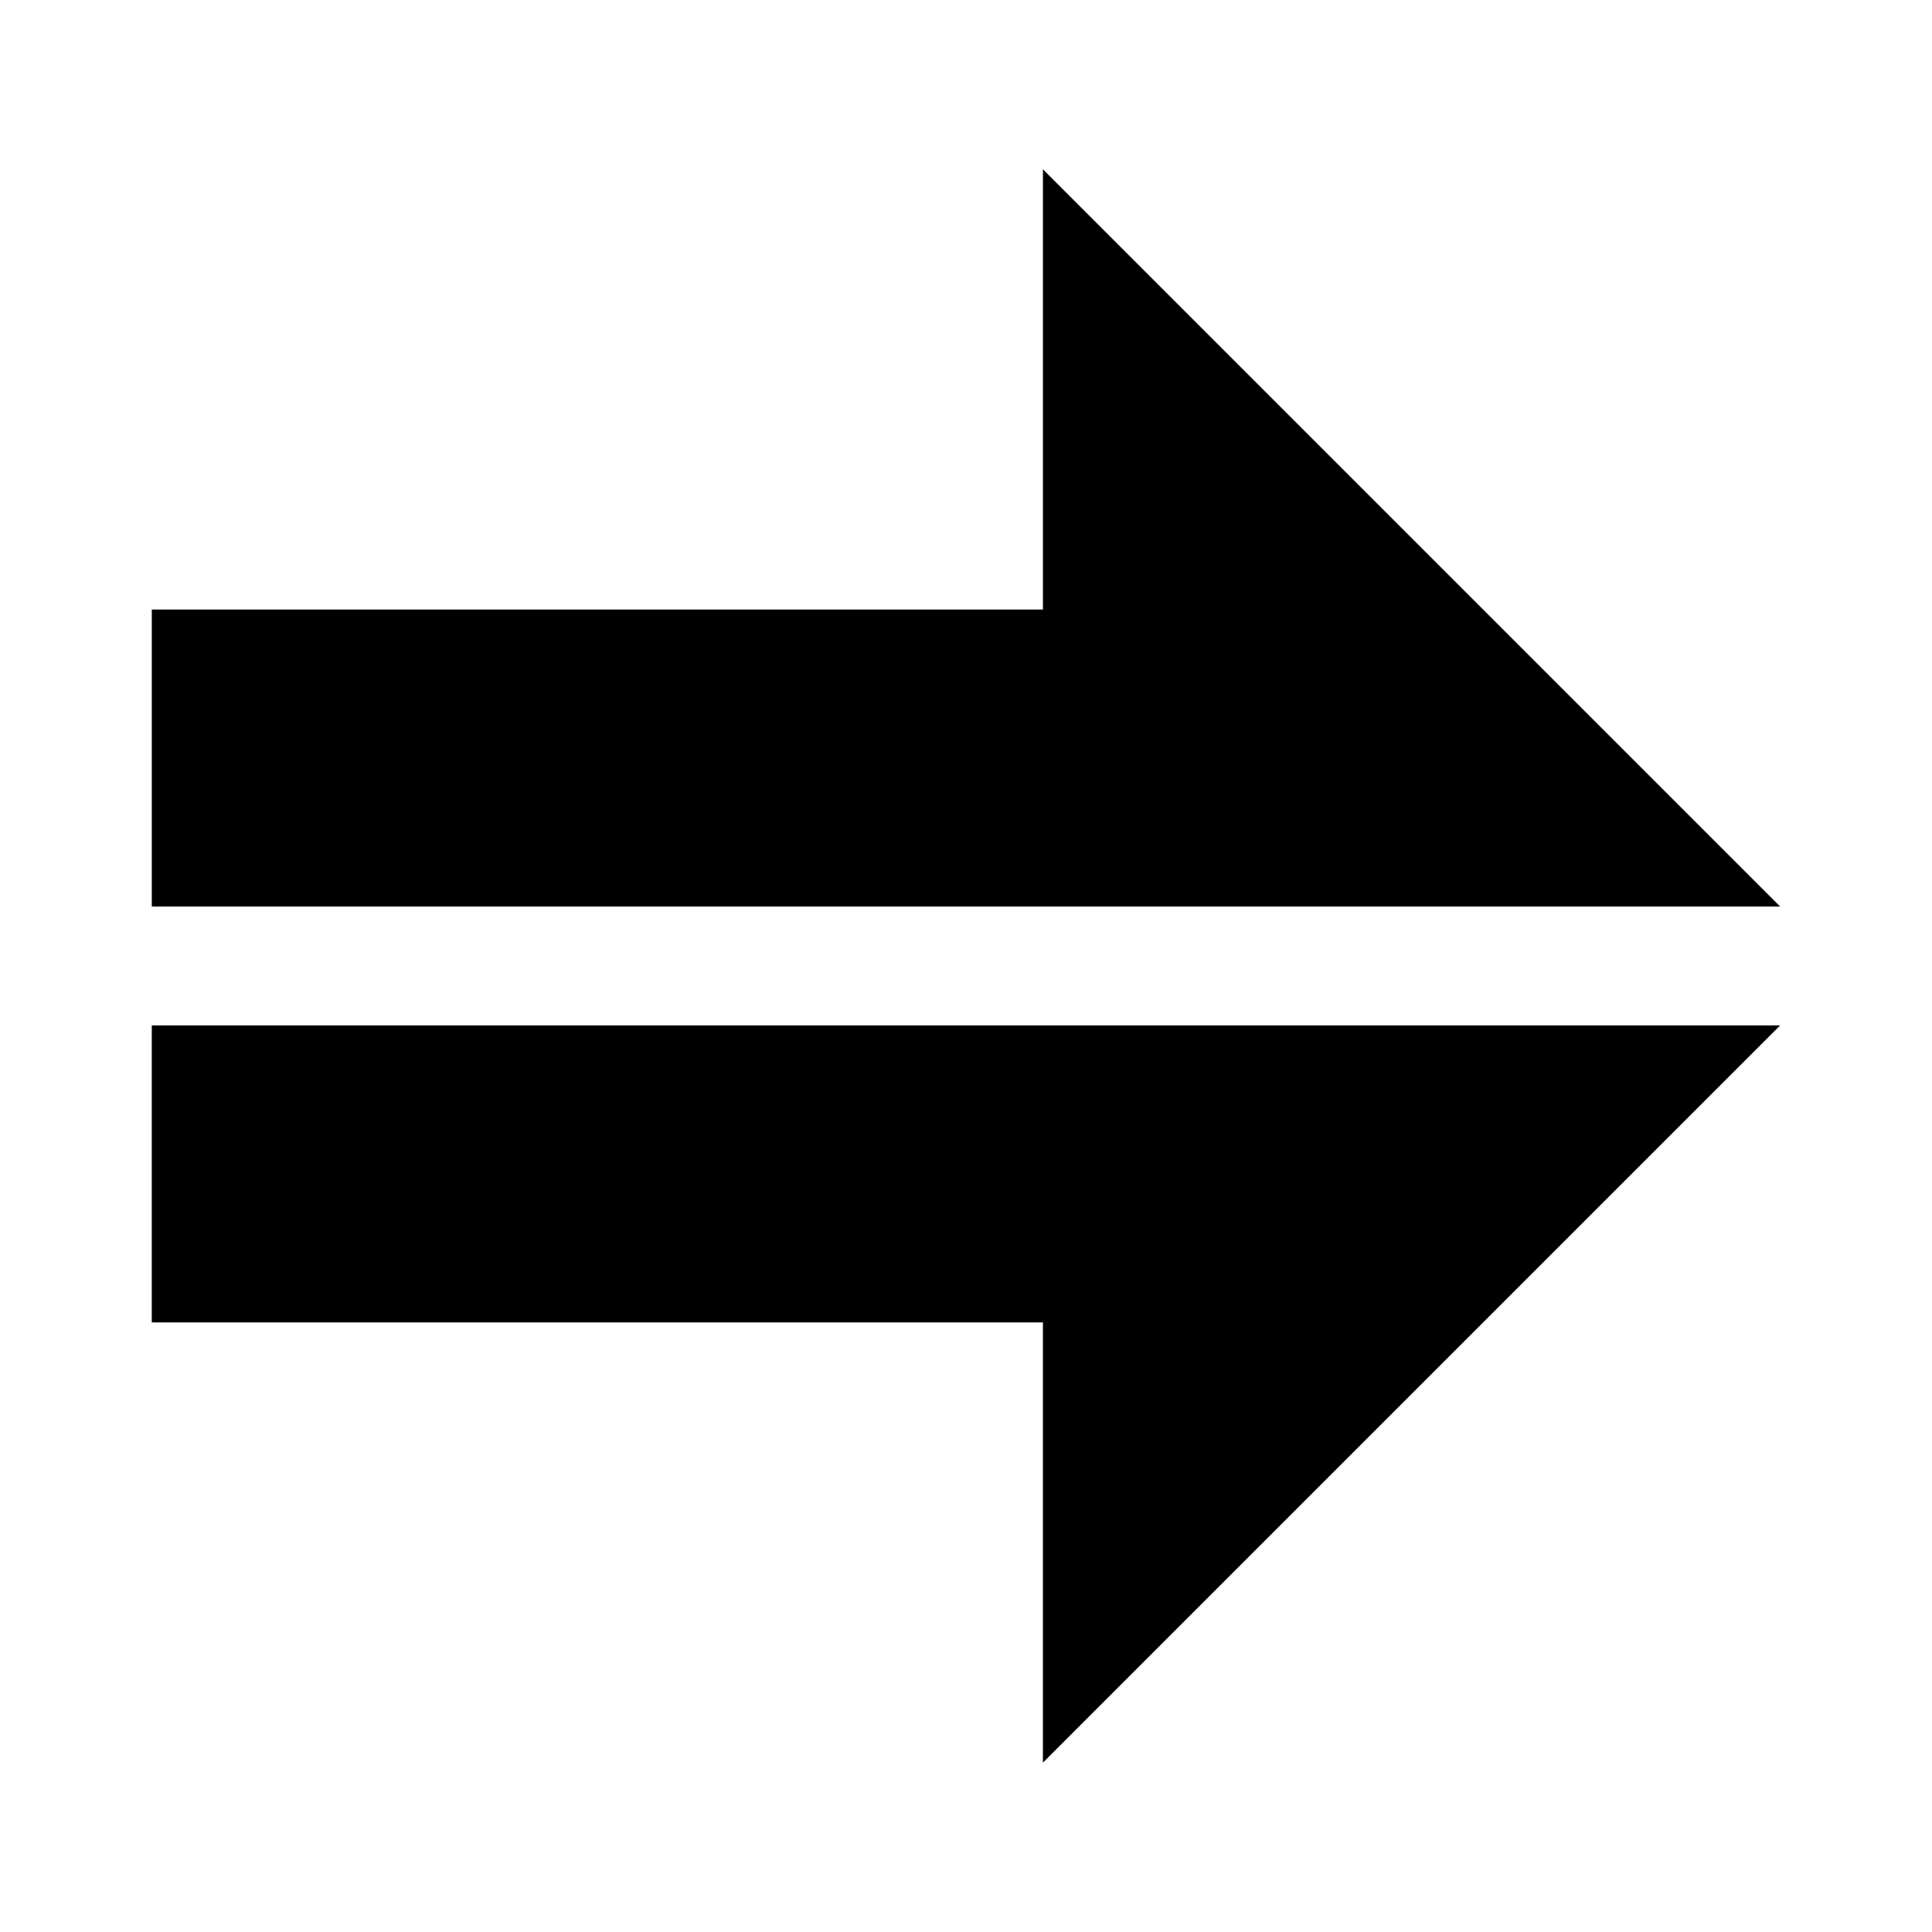 <?xml version="1.0" encoding="UTF-8"?>
<!-- Uploaded to: SVG Repo, www.svgrepo.com, Generator: SVG Repo Mixer Tools -->
<svg fill="#000000" width="800px" height="800px" version="1.1" viewBox="144 144 512 512" xmlns="http://www.w3.org/2000/svg">
 <g>
  <path d="m215.71 415.74h-31.488v78.719h236.16v116.66l195.38-195.38z"/>
  <path d="m571.37 384.25h44.398l-195.38-195.38v116.66h-236.16v78.719z"/>
 </g>
</svg>